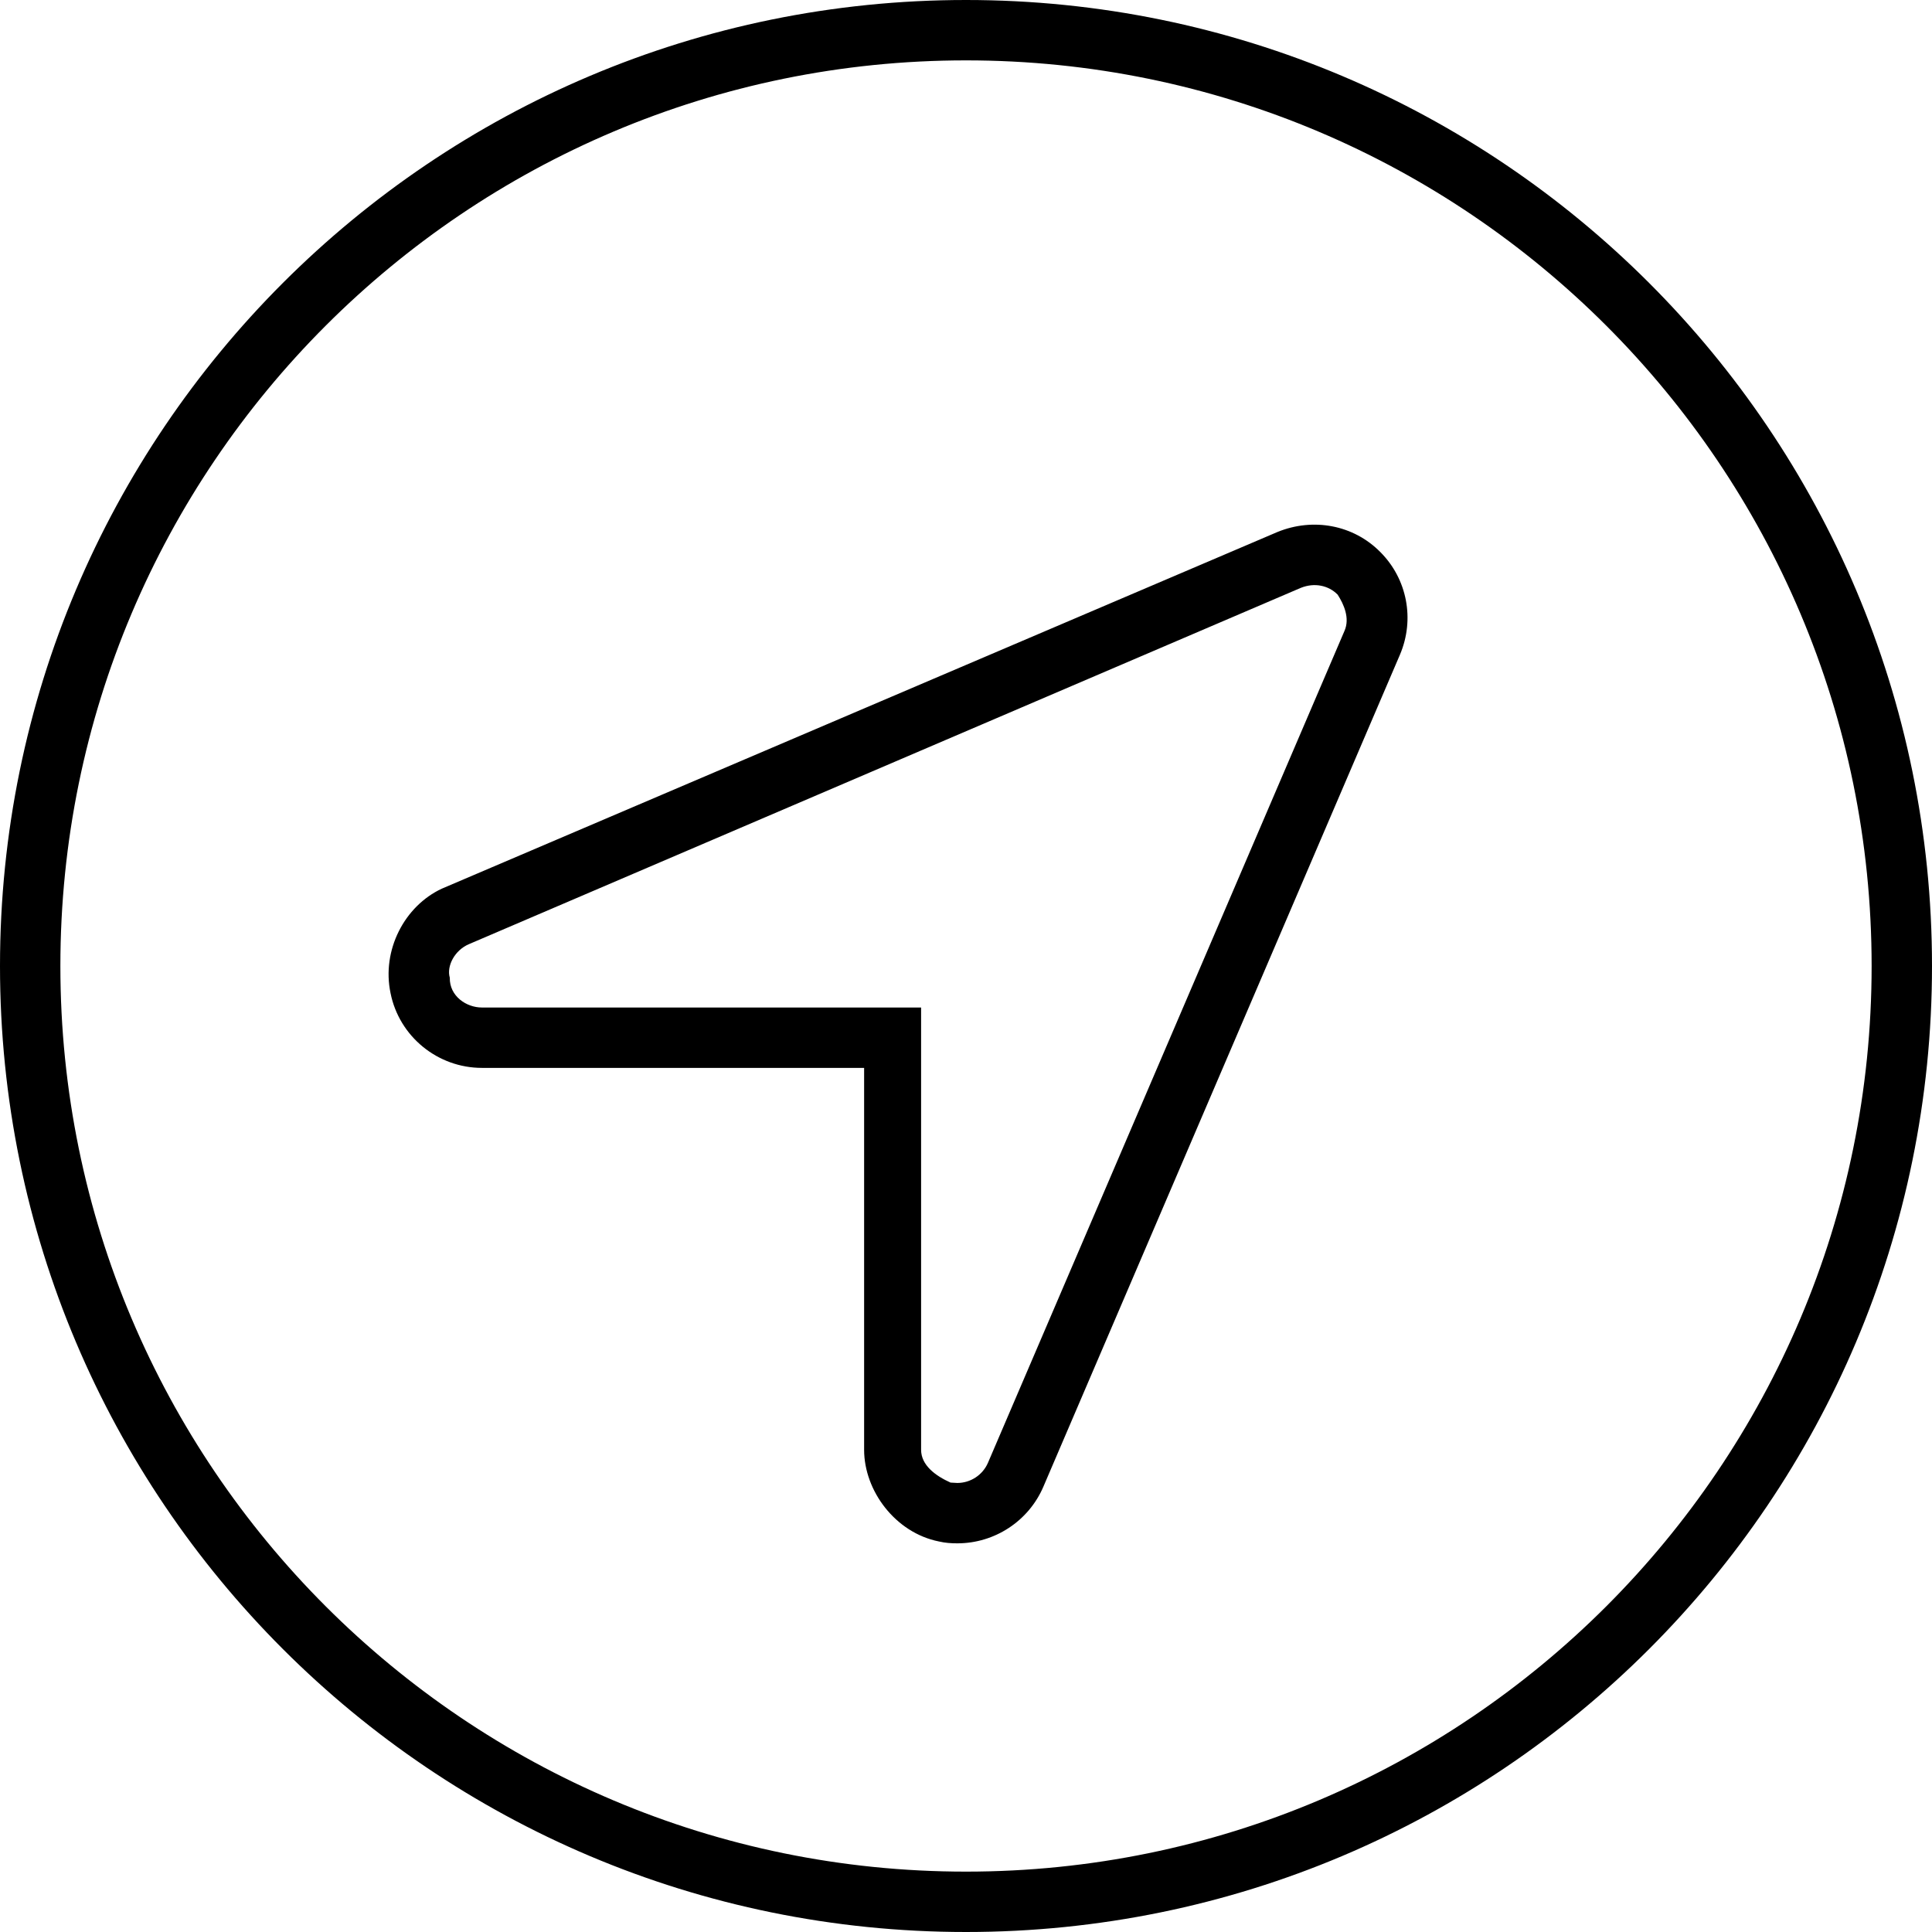 <svg xmlns="http://www.w3.org/2000/svg" viewBox="0 0 512 512"><!--! Font Awesome Pro 6.2.0 by @fontawesome - https://fontawesome.com License - https://fontawesome.com/license (Commercial License) Copyright 2022 Fonticons, Inc. --><path d="M127.7 283C116 283 105.8 274.7 103.5 263.2C101.1 251.8 107.2 240.1 117.1 235.5L338.5 141C348 137.1 358.7 139.1 365.8 146.3C372.9 153.4 375 164.1 371 173.5L276.5 394C272.6 403.1 263.6 409 253.7 409C252.1 409 250.5 408.9 248.8 408.5C237.3 406.2 229 395.1 229 384.2V283H127.7zM119.2 259.1C119.1 264 123.6 267 127.7 267H244.1V384.2C244.1 388.3 247.9 391.1 251.9 392.9C252.5 392.9 253.1 393 253.7 393C257.2 393 260.4 390.9 261.8 387.7L356.3 167.2C357.8 163.8 356.1 160.1 354.5 157.6L354.4 157.5C352.1 155.2 348.4 154.3 344.7 155.8L124.3 250.2C120.5 251.8 118.3 256 119.2 259.1L119.2 259.1zM512 256C512 397.4 397.4 512 256 512C114.6 512 0 397.4 0 256C0 114.6 114.6 0 256 0C397.4 0 512 114.6 512 256zM256 16C123.5 16 16 123.5 16 256C16 388.5 123.5 496 256 496C388.5 496 496 388.5 496 256C496 123.5 388.5 16 256 16z"/></svg>